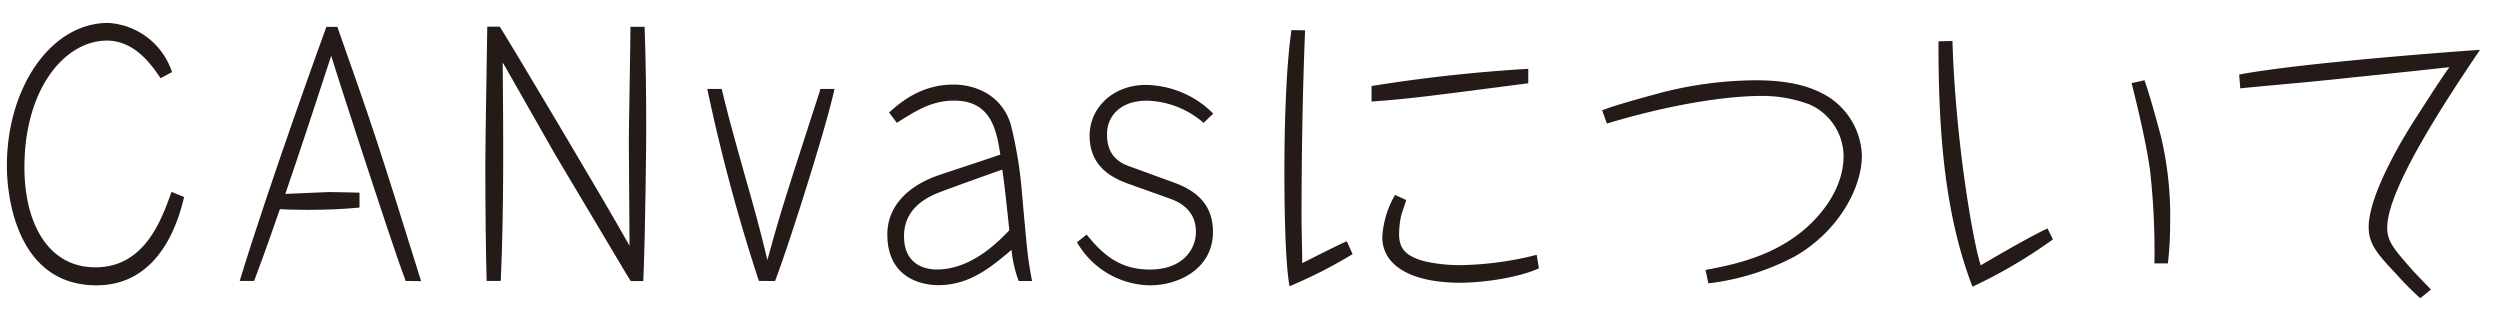 <svg xmlns="http://www.w3.org/2000/svg" viewBox="0 0 436 56"><defs><style>.cls-1{fill:#241a17;}</style></defs><title>title_about</title><g id="カバー"><path class="cls-1" d="M32.11,34.36c-.78,3.19-3.75,15.4-15.28,15.4C3.27,49.76,1.2,35,1.2,28.92,1.2,15.2,8.93,4,18.84,4A12.48,12.48,0,0,1,30,12.57l-2,1.07c-1.29-1.91-4.31-6.56-9.35-6.56-7.34,0-14.39,8.4-14.39,22.07,0,9.91,4.2,17.47,12.37,17.47,8.63,0,11.54-8.29,13.28-13.16Z"/><path class="cls-1" d="M70.75,49c-1.12-3-2-5.66-3.3-9.52-2.86-8.57-8.23-25-9.69-29.74-2.63,8.07-5.26,16.07-8,24.08,1.46-.05,7.12-.33,7.73-.33,1.74,0,4.31.11,5.21.11V36.2c-2.91.28-5.88.4-9.13.4-2.13,0-3.53-.06-4.76-.12C47.46,40.35,46.56,43,44.32,49H41.8C47.12,31.61,56.47,5.91,56.92,4.68h1.91c6,17,6.94,19.71,14.61,44.35Z"/><path class="cls-1" d="M84.87,49c-.12-4.09-.23-12.15-.23-20.11,0-3.47.28-20.38.34-24.24h2.18C88.73,7.08,106,36,109.79,42.87c0-2.58-.12-15.29-.12-18.2s.28-16.8.28-20h2.47c.22,5.93.28,12.26.28,18.14,0,.84-.12,17.36-.51,26.21H110l-.73-1.18L96.85,27,88.22,11.84l-.55-.95C87.78,23.6,87.89,37,87.33,49Z"/><path class="cls-1" d="M132.35,49a316.07,316.07,0,0,1-9-33.49h2.52c1.12,4.82,2.75,10.47,4.2,15.68,1.35,4.7,2.64,9.41,3.76,14.17,2.24-8.12,2.68-9.52,9.07-29.23l.17-.62h2.46c-1.4,6.66-8.18,27.89-10.36,33.49Z"/><path class="cls-1" d="M177.66,49a20.21,20.21,0,0,1-1.24-5.43c-3.47,2.91-7.22,6.16-12.76,6.16-3.25,0-8.91-1.46-8.91-8.85,0-4.93,3.59-8.23,8.07-10,1.62-.62,9.8-3.25,11.64-3.92-.67-4.14-1.51-9.41-8.06-9.41-3.92,0-6.61,1.74-10,3.87l-1.34-1.8c1.79-1.62,5.49-4.87,11.2-4.87,4,0,8.45,1.91,10,6.89a72.93,72.93,0,0,1,2,12.38c.95,10.47.95,10.75,1.73,15ZM164.05,33.46c-2.41.9-6.39,2.86-6.39,7.73S161.19,47,163.38,47c6,0,10.64-4.76,12.65-6.84-.73-6.88-.95-8.68-1.23-10.58C173.12,30.16,165.62,32.84,164.05,33.46Z"/><path class="cls-1" d="M196.81,32.06c-2.41-.9-6.78-2.69-6.78-8.4,0-4.93,4.15-8.85,9.8-8.85a16.92,16.92,0,0,1,11.76,5l-1.68,1.62A15.64,15.64,0,0,0,200,17.56c-4.48,0-6.94,2.57-6.94,5.88,0,3.8,2.24,5,4.14,5.65l7.67,2.8c4.76,1.74,6.67,4.65,6.67,8.57,0,6.33-5.88,9.3-11,9.3a14.94,14.94,0,0,1-12.71-7.51l1.68-1.34c2.63,3.25,5.6,6.1,11,6.1,5.93,0,8.06-3.69,8.06-6.55s-1.57-4.76-4.53-5.82Z"/><path class="cls-1" d="M227.61,5.29c-.45,11-.62,21.9-.62,32.87,0,1.24.12,6.61.12,7.73,1.23-.61,6.6-3.36,7.78-3.81l1,2.24a82.32,82.32,0,0,1-11,5.6C224.08,45.39,224,34.8,224,30c0-7.11.22-17.8,1.23-24.75ZM239.2,15a274.66,274.66,0,0,1,27.33-3v2.52c-17.64,2.29-20.5,2.69-27.33,3.19Zm6.05,19.88c-.11.39-.73,2.18-.84,2.52A16,16,0,0,0,244,40.8c0,2.29.84,3.8,4.42,4.76a27.4,27.4,0,0,0,6.78.67A57.16,57.16,0,0,0,268,44.44l.39,2.35c-3.19,1.51-9.35,2.52-13.77,2.52-7.68,0-13.55-2.52-13.55-8A16.66,16.66,0,0,1,243.29,34Z"/><path class="cls-1" d="M279.41,19.24c1.9-.73,4.14-1.4,10.3-3.08A67.54,67.54,0,0,1,306.12,14c5.15,0,8.68.79,11.37,2.13a12.62,12.62,0,0,1,7.22,11c0,5.71-4.14,13.27-11.7,17.59a43,43,0,0,1-15.07,4.7l-.5-2.35c5.66-1,11.31-2.52,16.13-6.16,3-2.24,7.95-7.28,7.95-13.72a9.94,9.94,0,0,0-6-9,23.6,23.6,0,0,0-8.34-1.46c-4.82,0-14.28,1-26.94,4.82Z"/><path class="cls-1" d="M340.51,7.14c.5,17,3.47,34.5,4.92,39.14,2.64-1.56,8.74-5.09,11.65-6.44l.95,1.91A87.2,87.2,0,0,1,344,50c-5.15-13.39-5.93-28.45-5.93-42.79ZM374,14c1.18,3.36,2.64,9,2.8,9.52A59.61,59.61,0,0,1,378.47,39a59.55,59.55,0,0,1-.39,6.94h-2.35A126.53,126.53,0,0,0,375,30c-.73-5.83-3.25-15.46-3.25-15.51Z"/><path class="cls-1" d="M390.51,13c11.26-2.13,40.21-4.2,42-4.31-5.43,8.06-16.18,24.13-16.18,31,0,2.47,1.23,3.81,4.42,7.45.51.56,2.75,2.86,3.2,3.36l-1.85,1.51a50,50,0,0,1-4-4c-3.47-3.7-5-5.38-5-8.4,0-6.11,6.89-16.92,7.79-18.37,2.07-3.19,4.25-6.67,6.27-9.52-7.62.84-15.29,1.62-22.91,2.41-2.12.22-11.59,1.06-13.55,1.28Z"/></g></svg>